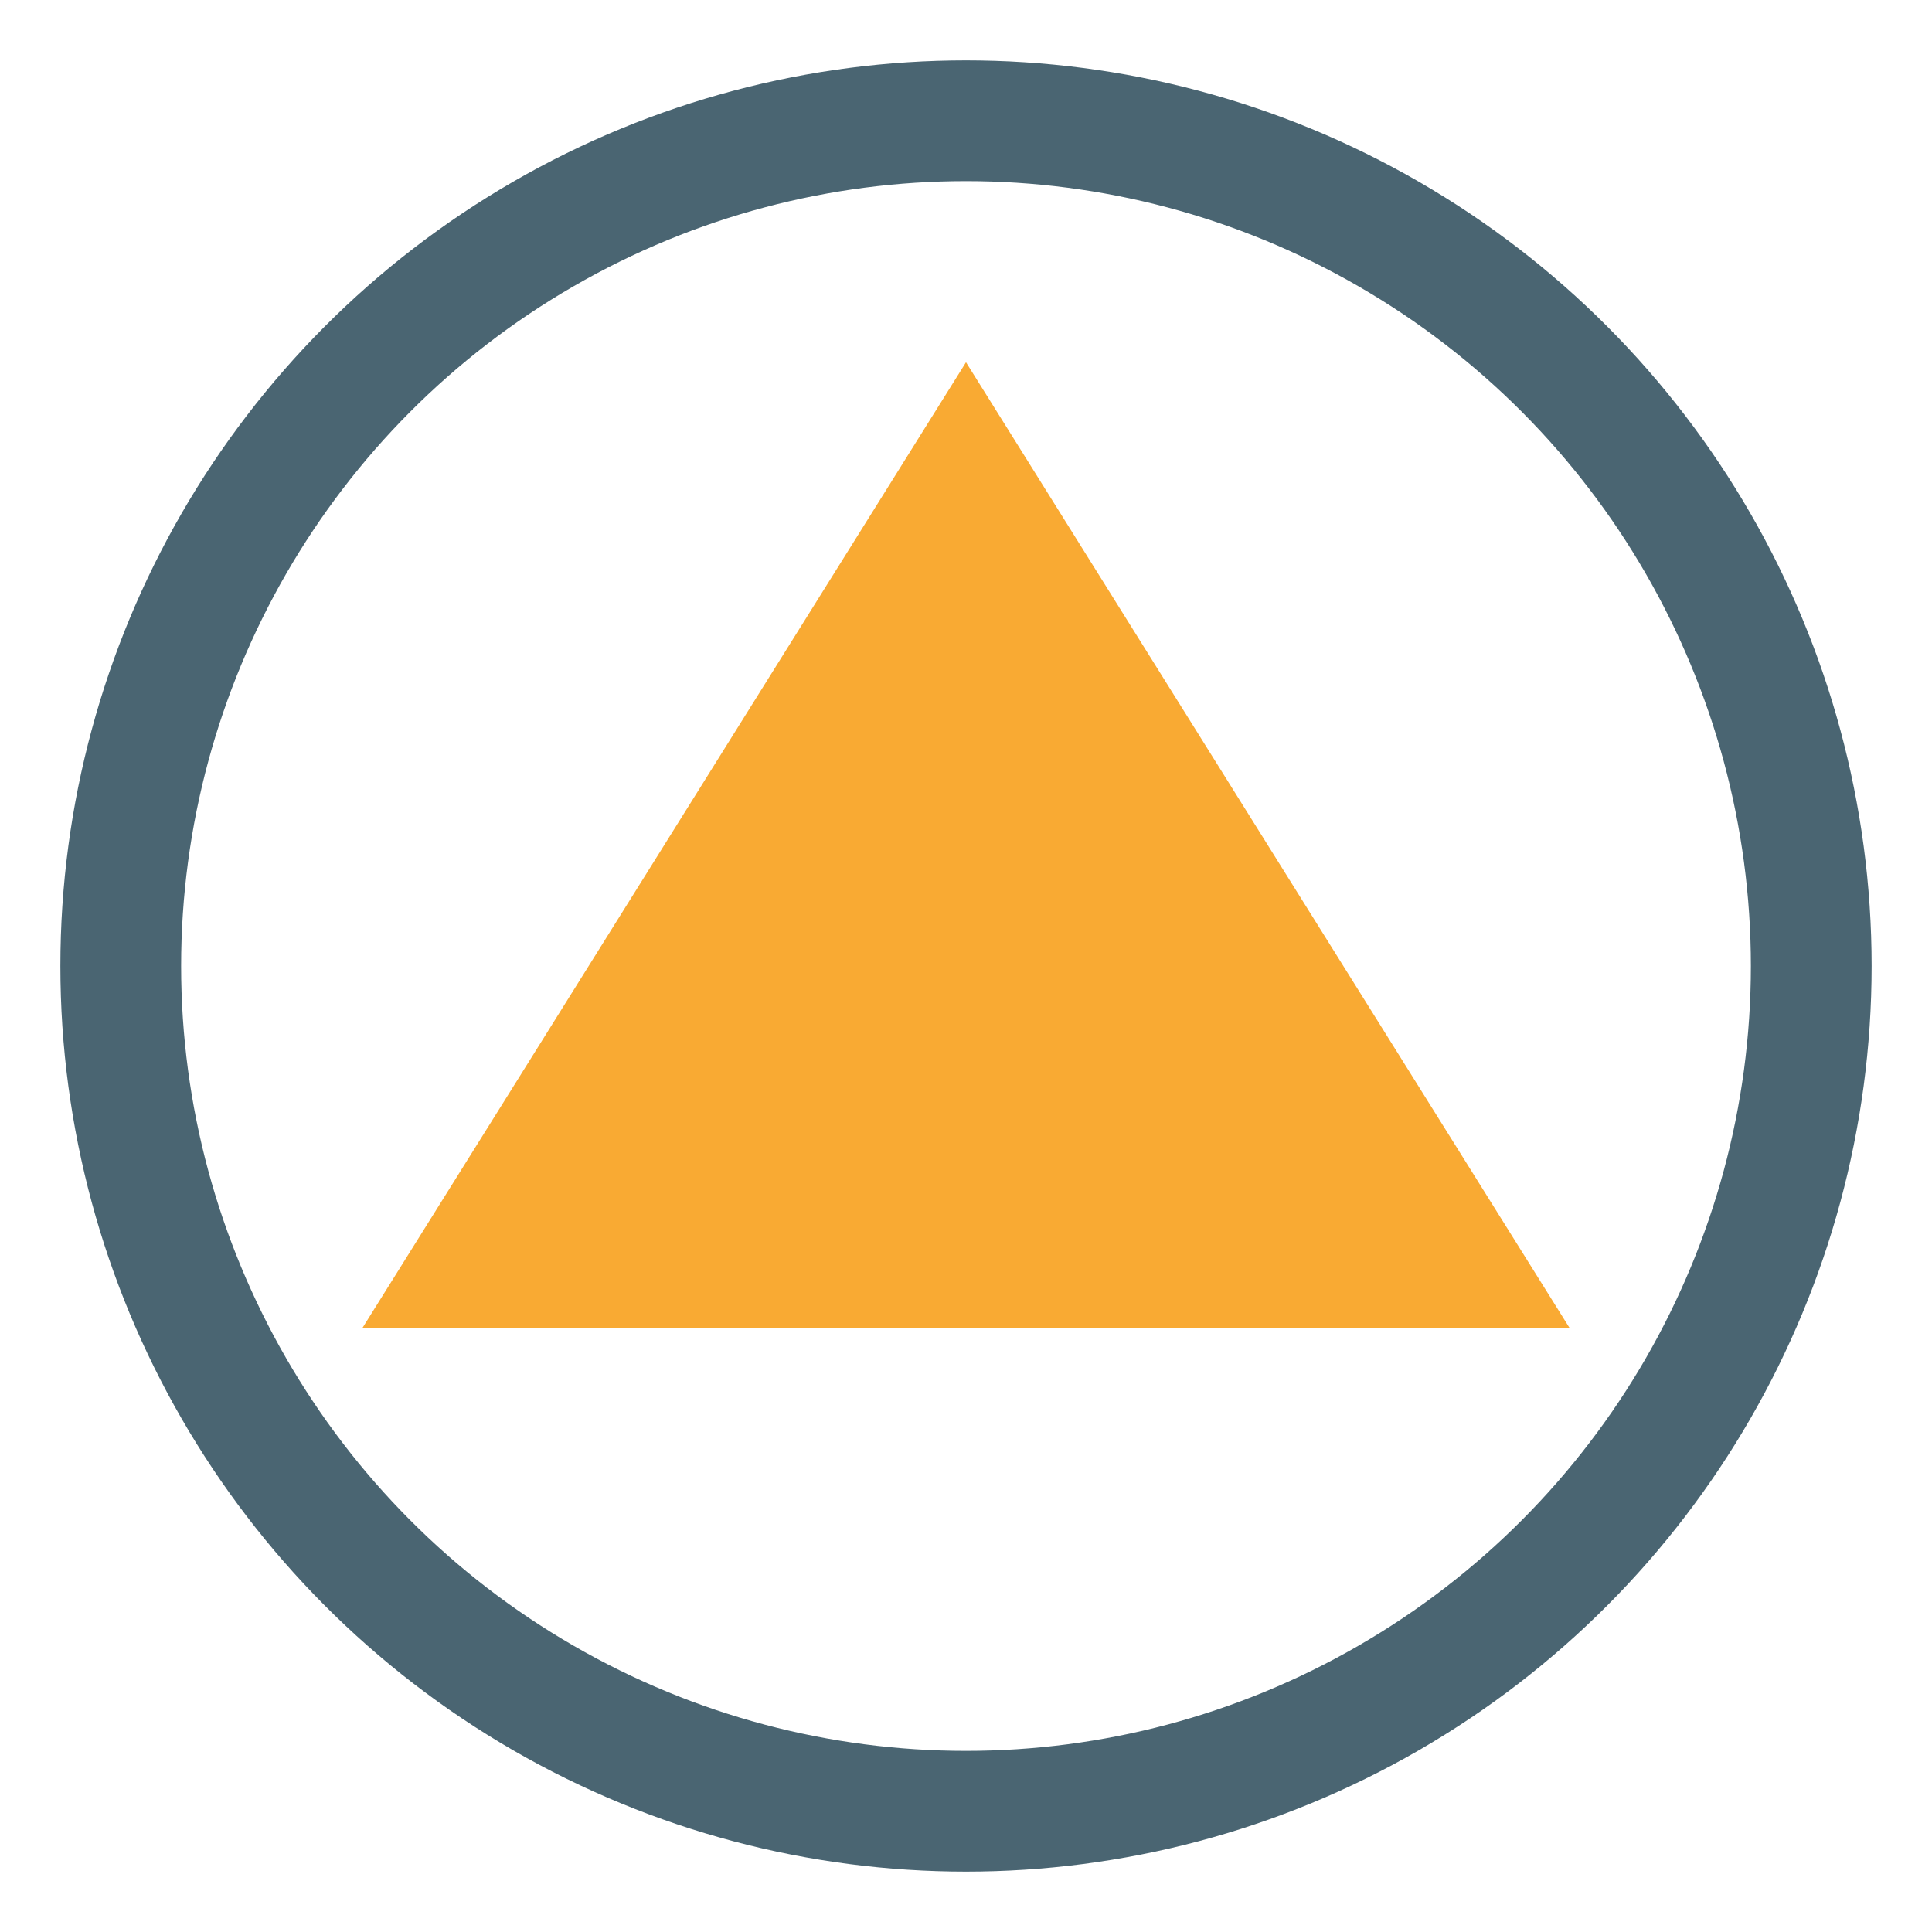 <svg width="32" height="32" viewBox="0 0 32 32" fill="none" xmlns="http://www.w3.org/2000/svg">
  <circle cx="16" cy="16" r="14" stroke="#4A6572" stroke-width="2" fill="none"/>
  <path d="M16 6L6 22H26L16 6Z" fill="#F9AA33"/>
</svg>